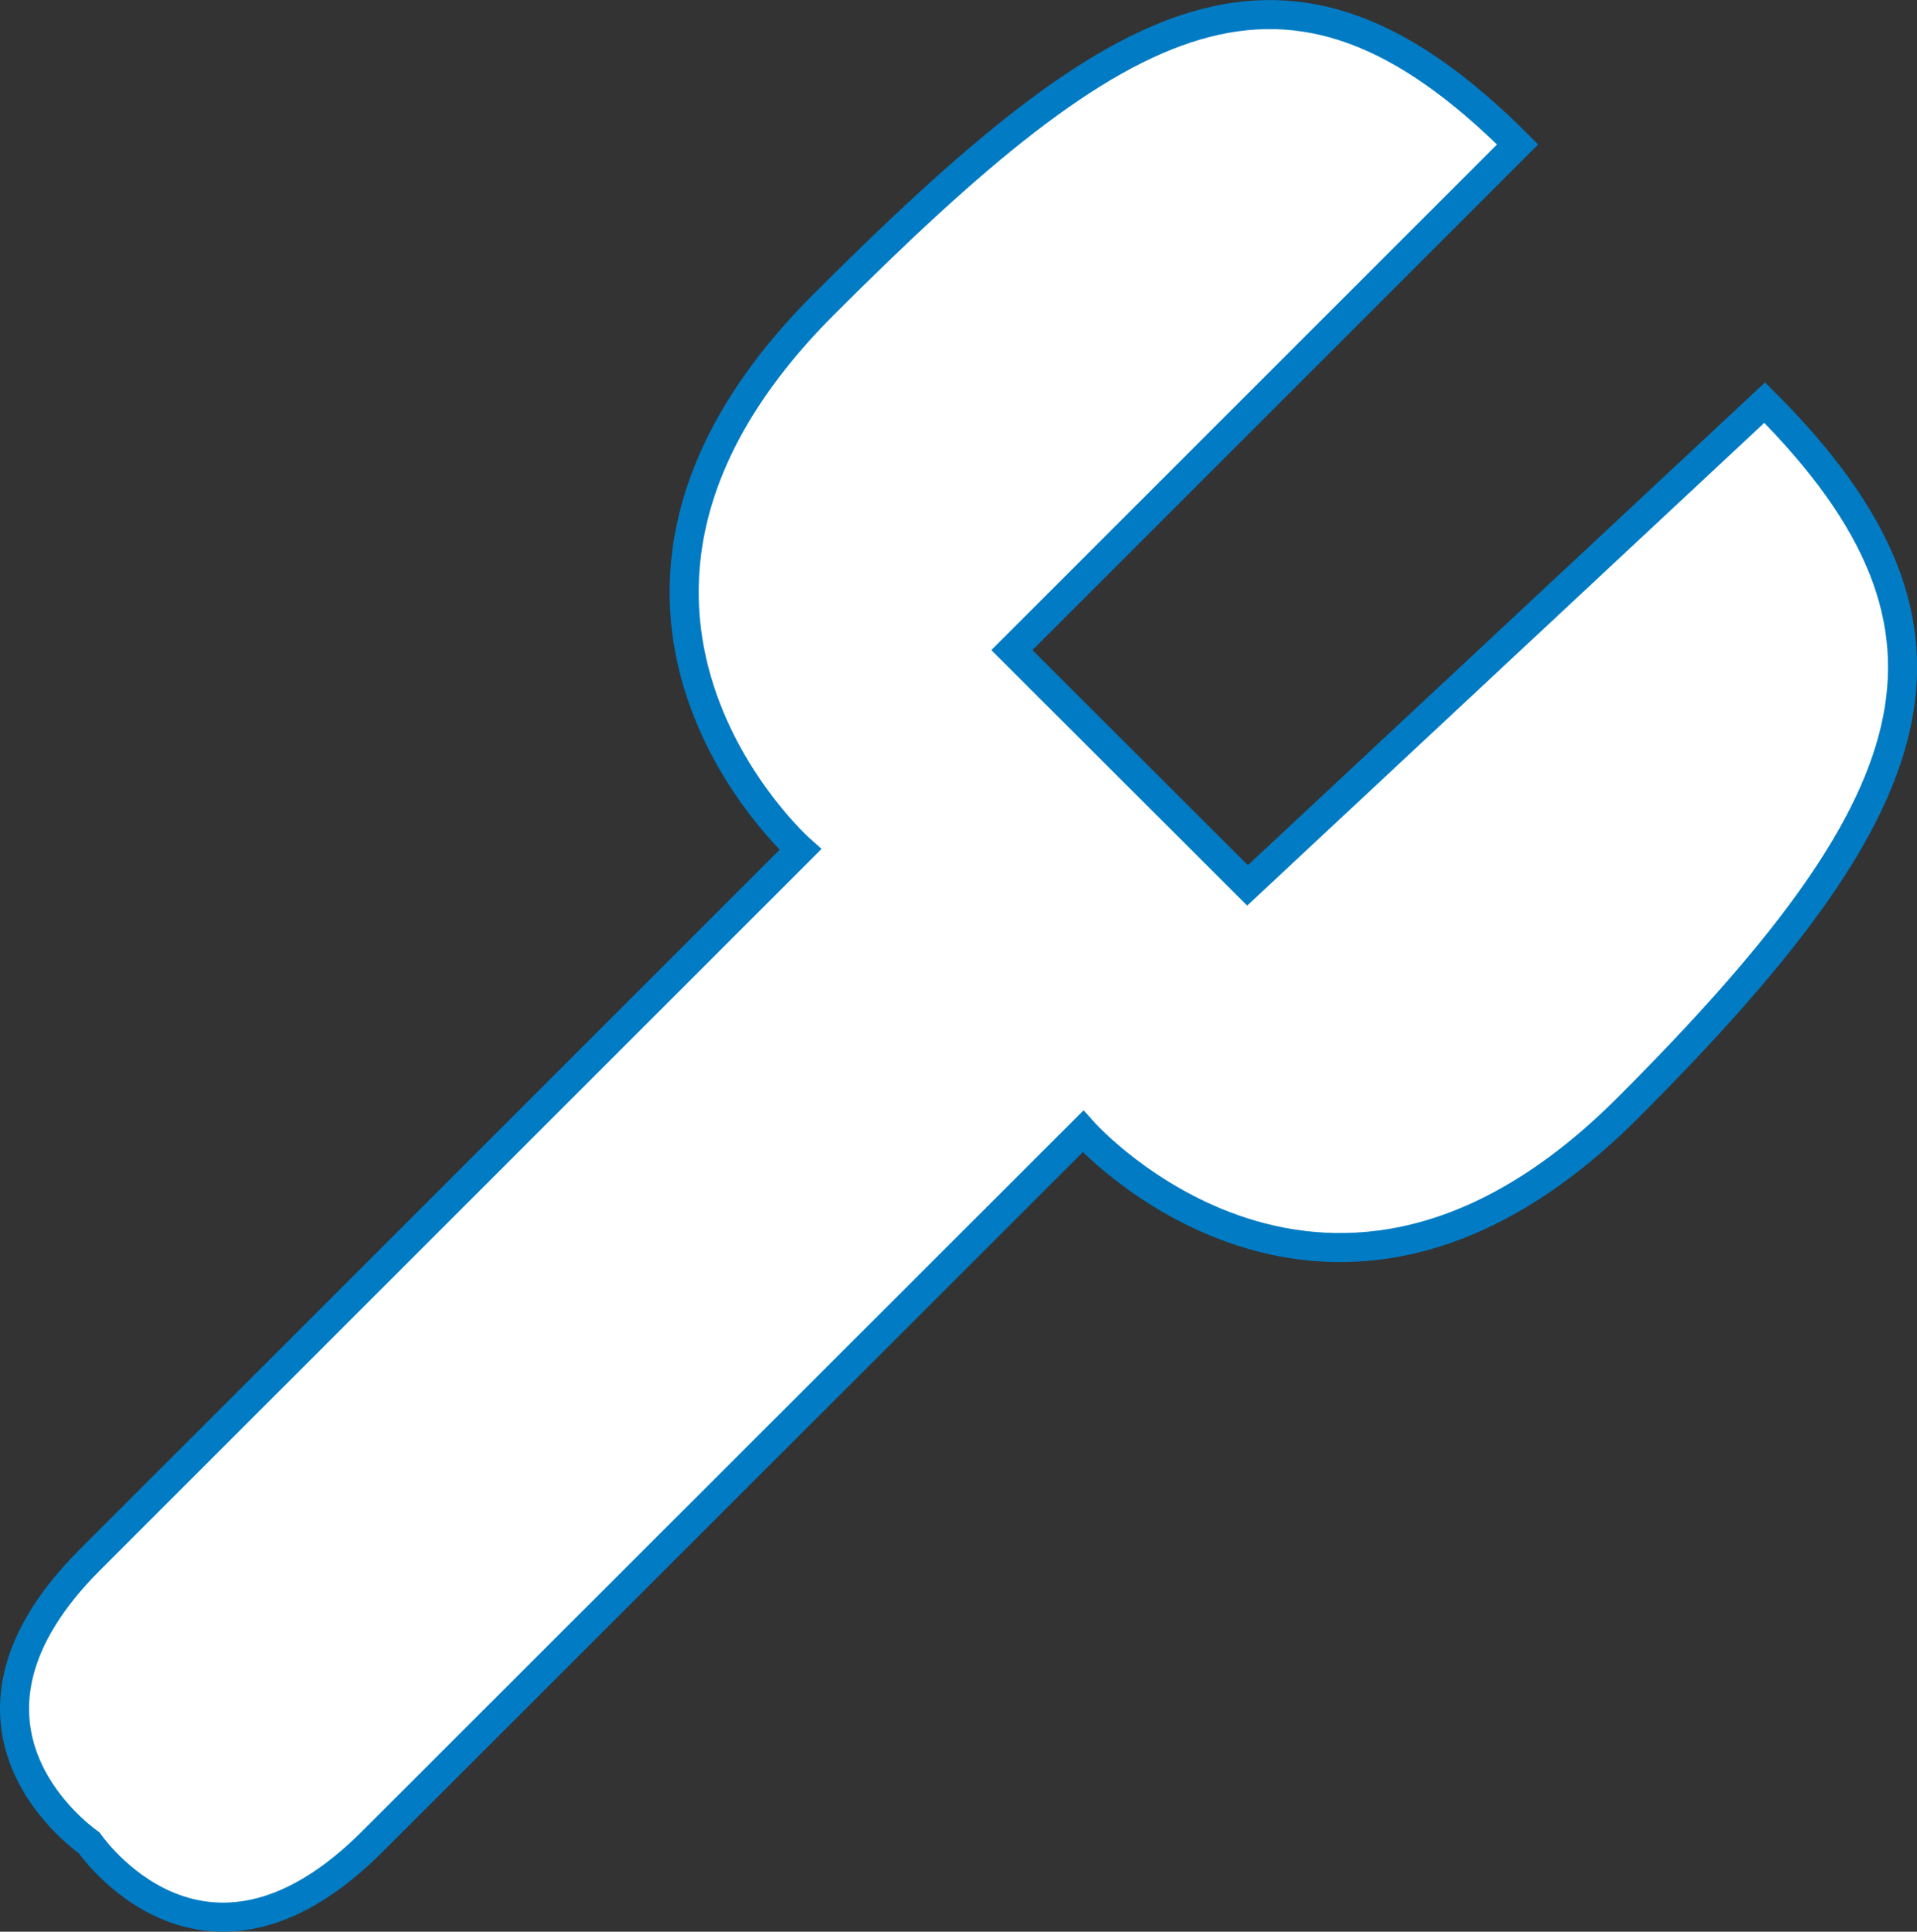 <svg xmlns="http://www.w3.org/2000/svg" viewBox="0 0 197.86 199.41"><rect x="0" y="0" width="197.86" height="199.41" fill="#333333" stroke="none"/><defs><style>.cls-1{fill:#fff;stroke:#017bc4;stroke-miterlimit:10;stroke-width:3px;}</style></defs><title>Element 11</title><g id="Ebene_2" data-name="Ebene 2"><g id="Ebene_9" data-name="Ebene 9"><path class="cls-1" d="M168,114.38c-30.93,30.94-56.22,2.42-56.22,2.42L38.43,190.11c-16.69,16.69-28.15,1.64-29.24.12h0C7.66,189.13-7.39,177.68,9.3,161l73.31-73.3S54.09,62.38,85,31.45s47.79-40.38,71.64-16.54l-52.2,52.2L128.76,91.4l53.38-49.84C206,65.41,198.9,83.45,168,114.38Z"></path></g></g></svg>